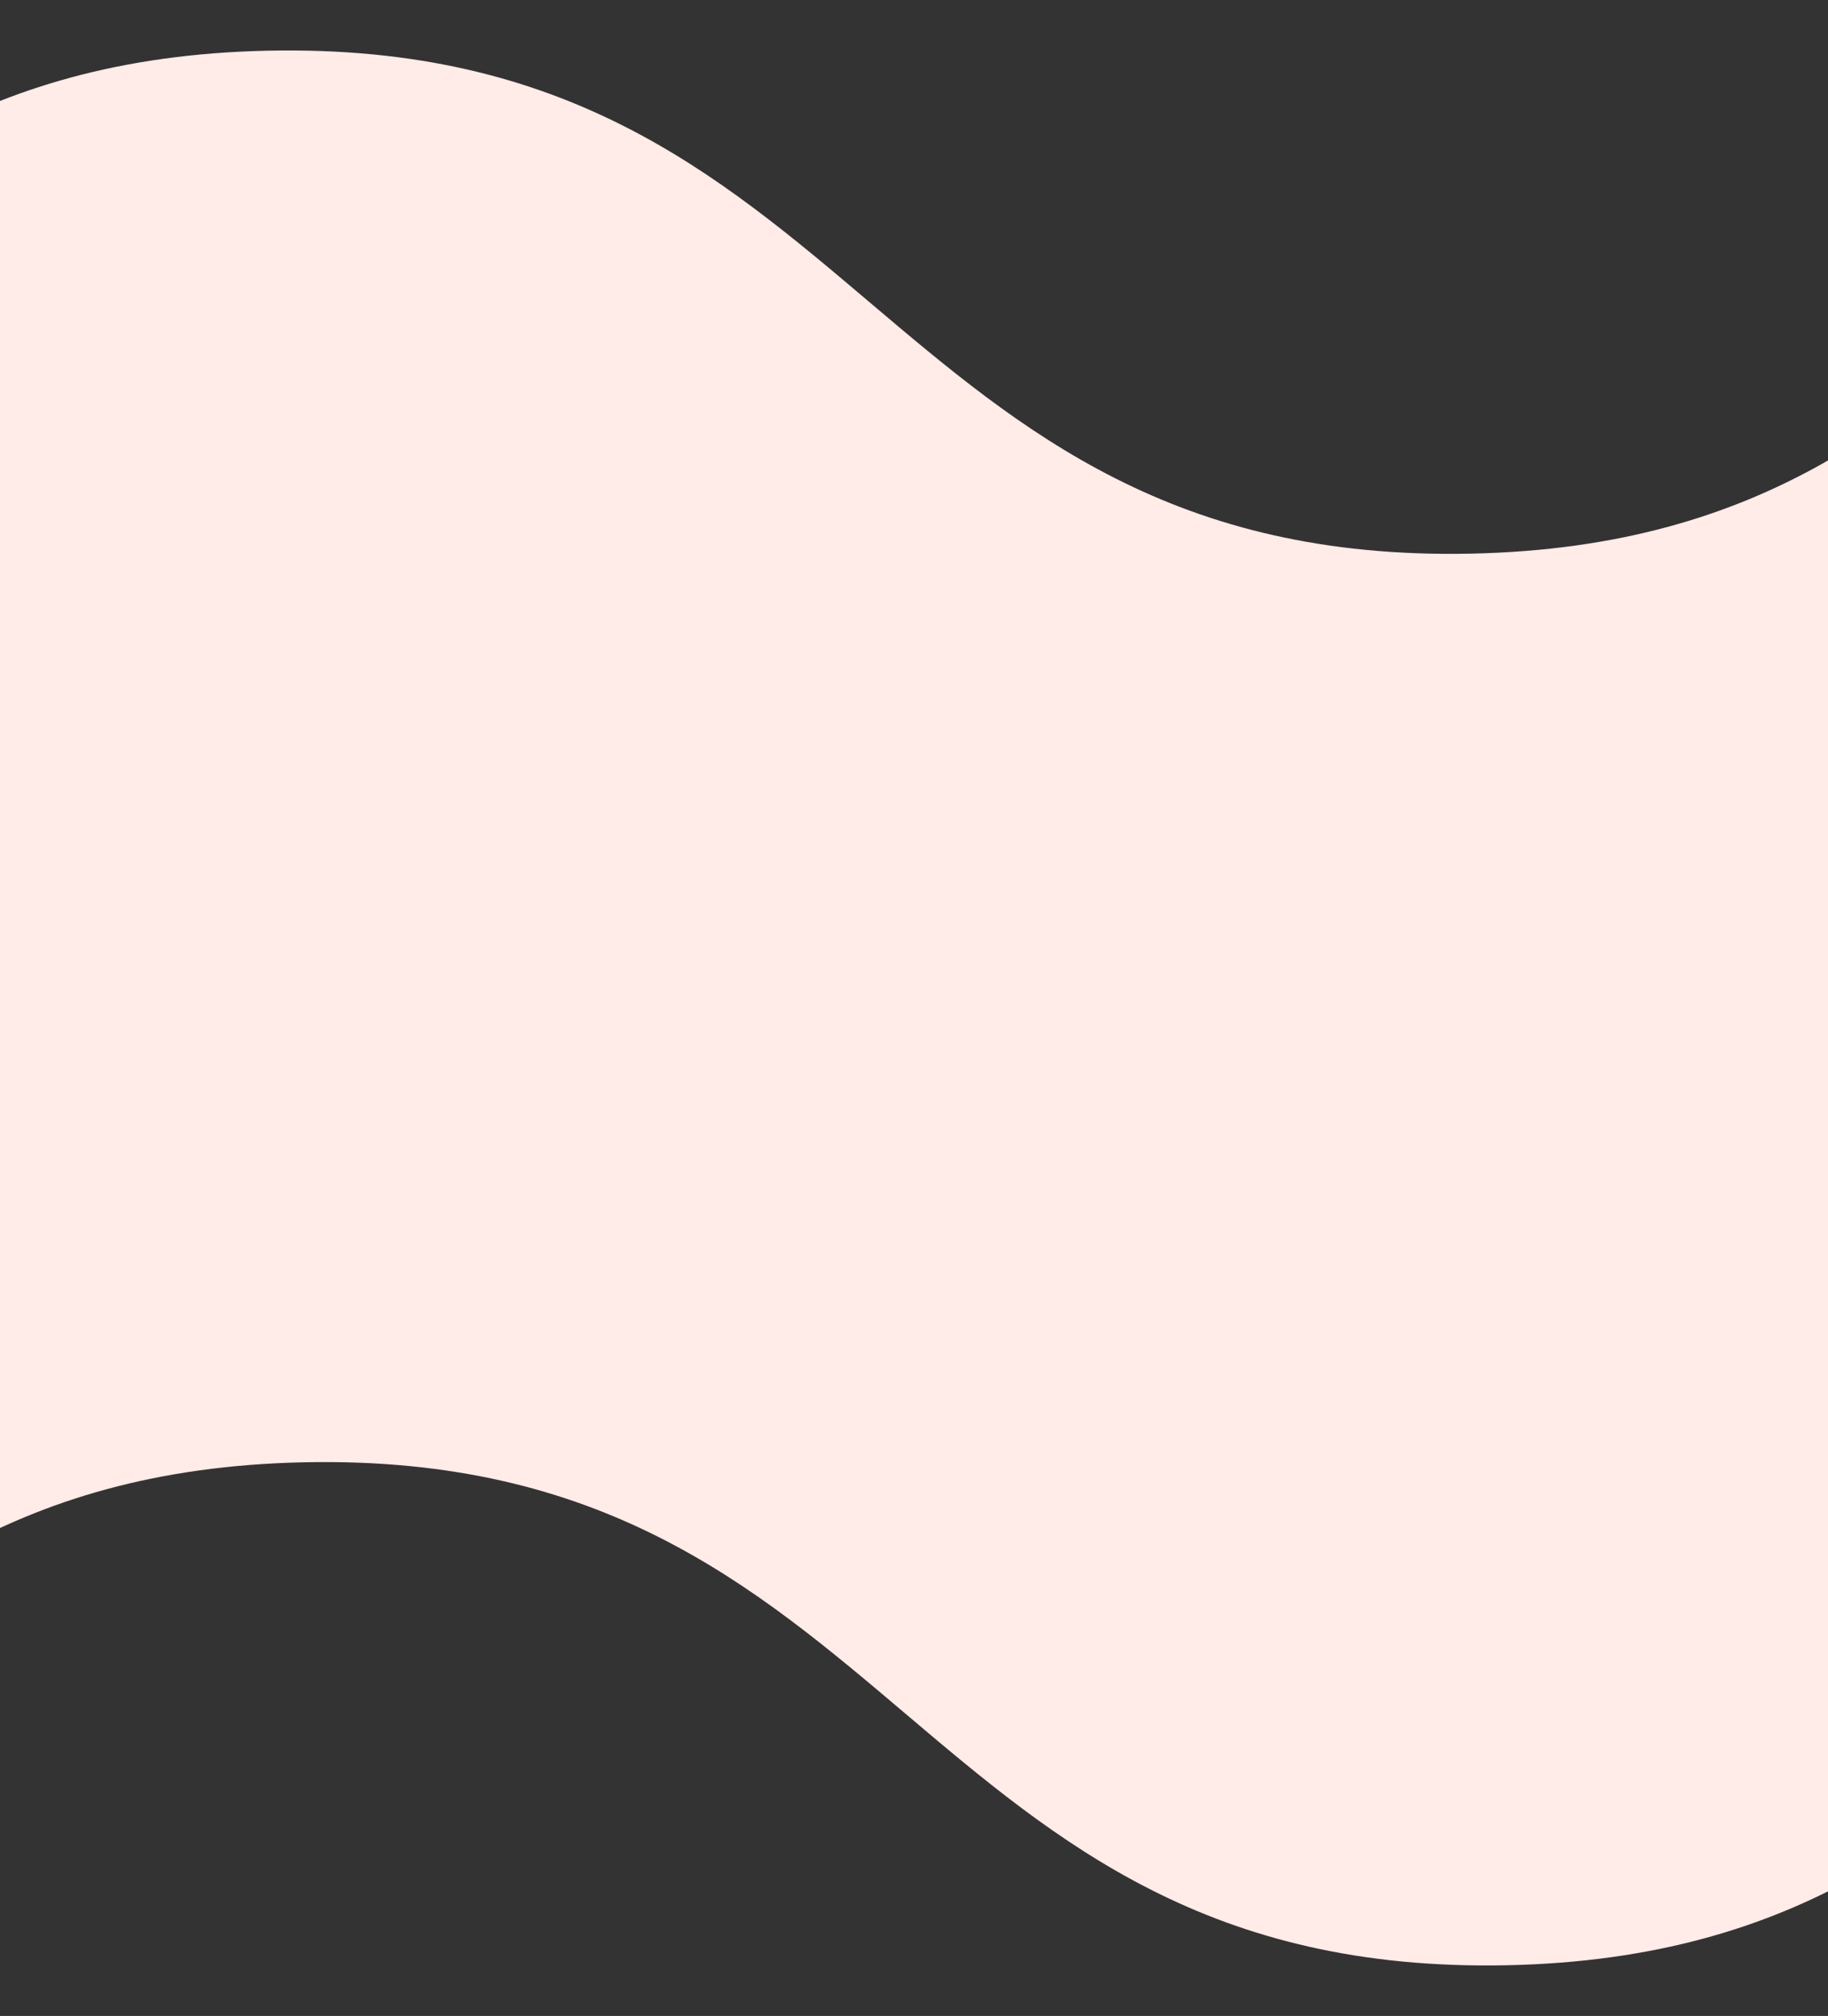 <svg width="381" height="420" viewBox="0 0 381 420" fill="none" xmlns="http://www.w3.org/2000/svg">
<rect x="0" y="0" width="381" height="420" fill="#333333" stroke="none"/>
<path d="M959 18.426C912.556 52.008 886.722 103.045 802.73 104.826C678.71 107.458 675.905 -2.581 551.884 0.046C427.863 2.673 430.663 112.718 306.642 115.345C182.621 117.972 179.816 7.933 55.796 10.56C-68.225 13.187 -65.42 123.231 -189.441 125.859C-298.802 128.179 -313.926 42.906 -401 24.511V317.199C-307.171 332.116 -294.365 422.337 -181.927 419.954C-57.906 417.326 -60.705 307.282 63.315 304.655C187.336 302.028 190.141 412.067 314.162 409.44C438.182 406.813 435.377 296.769 559.398 294.141C683.419 291.514 686.224 401.553 810.244 398.926C889.606 397.244 917.038 351.575 959 318.217V18.426Z" fill="#FFEBE7"/>
</svg>
